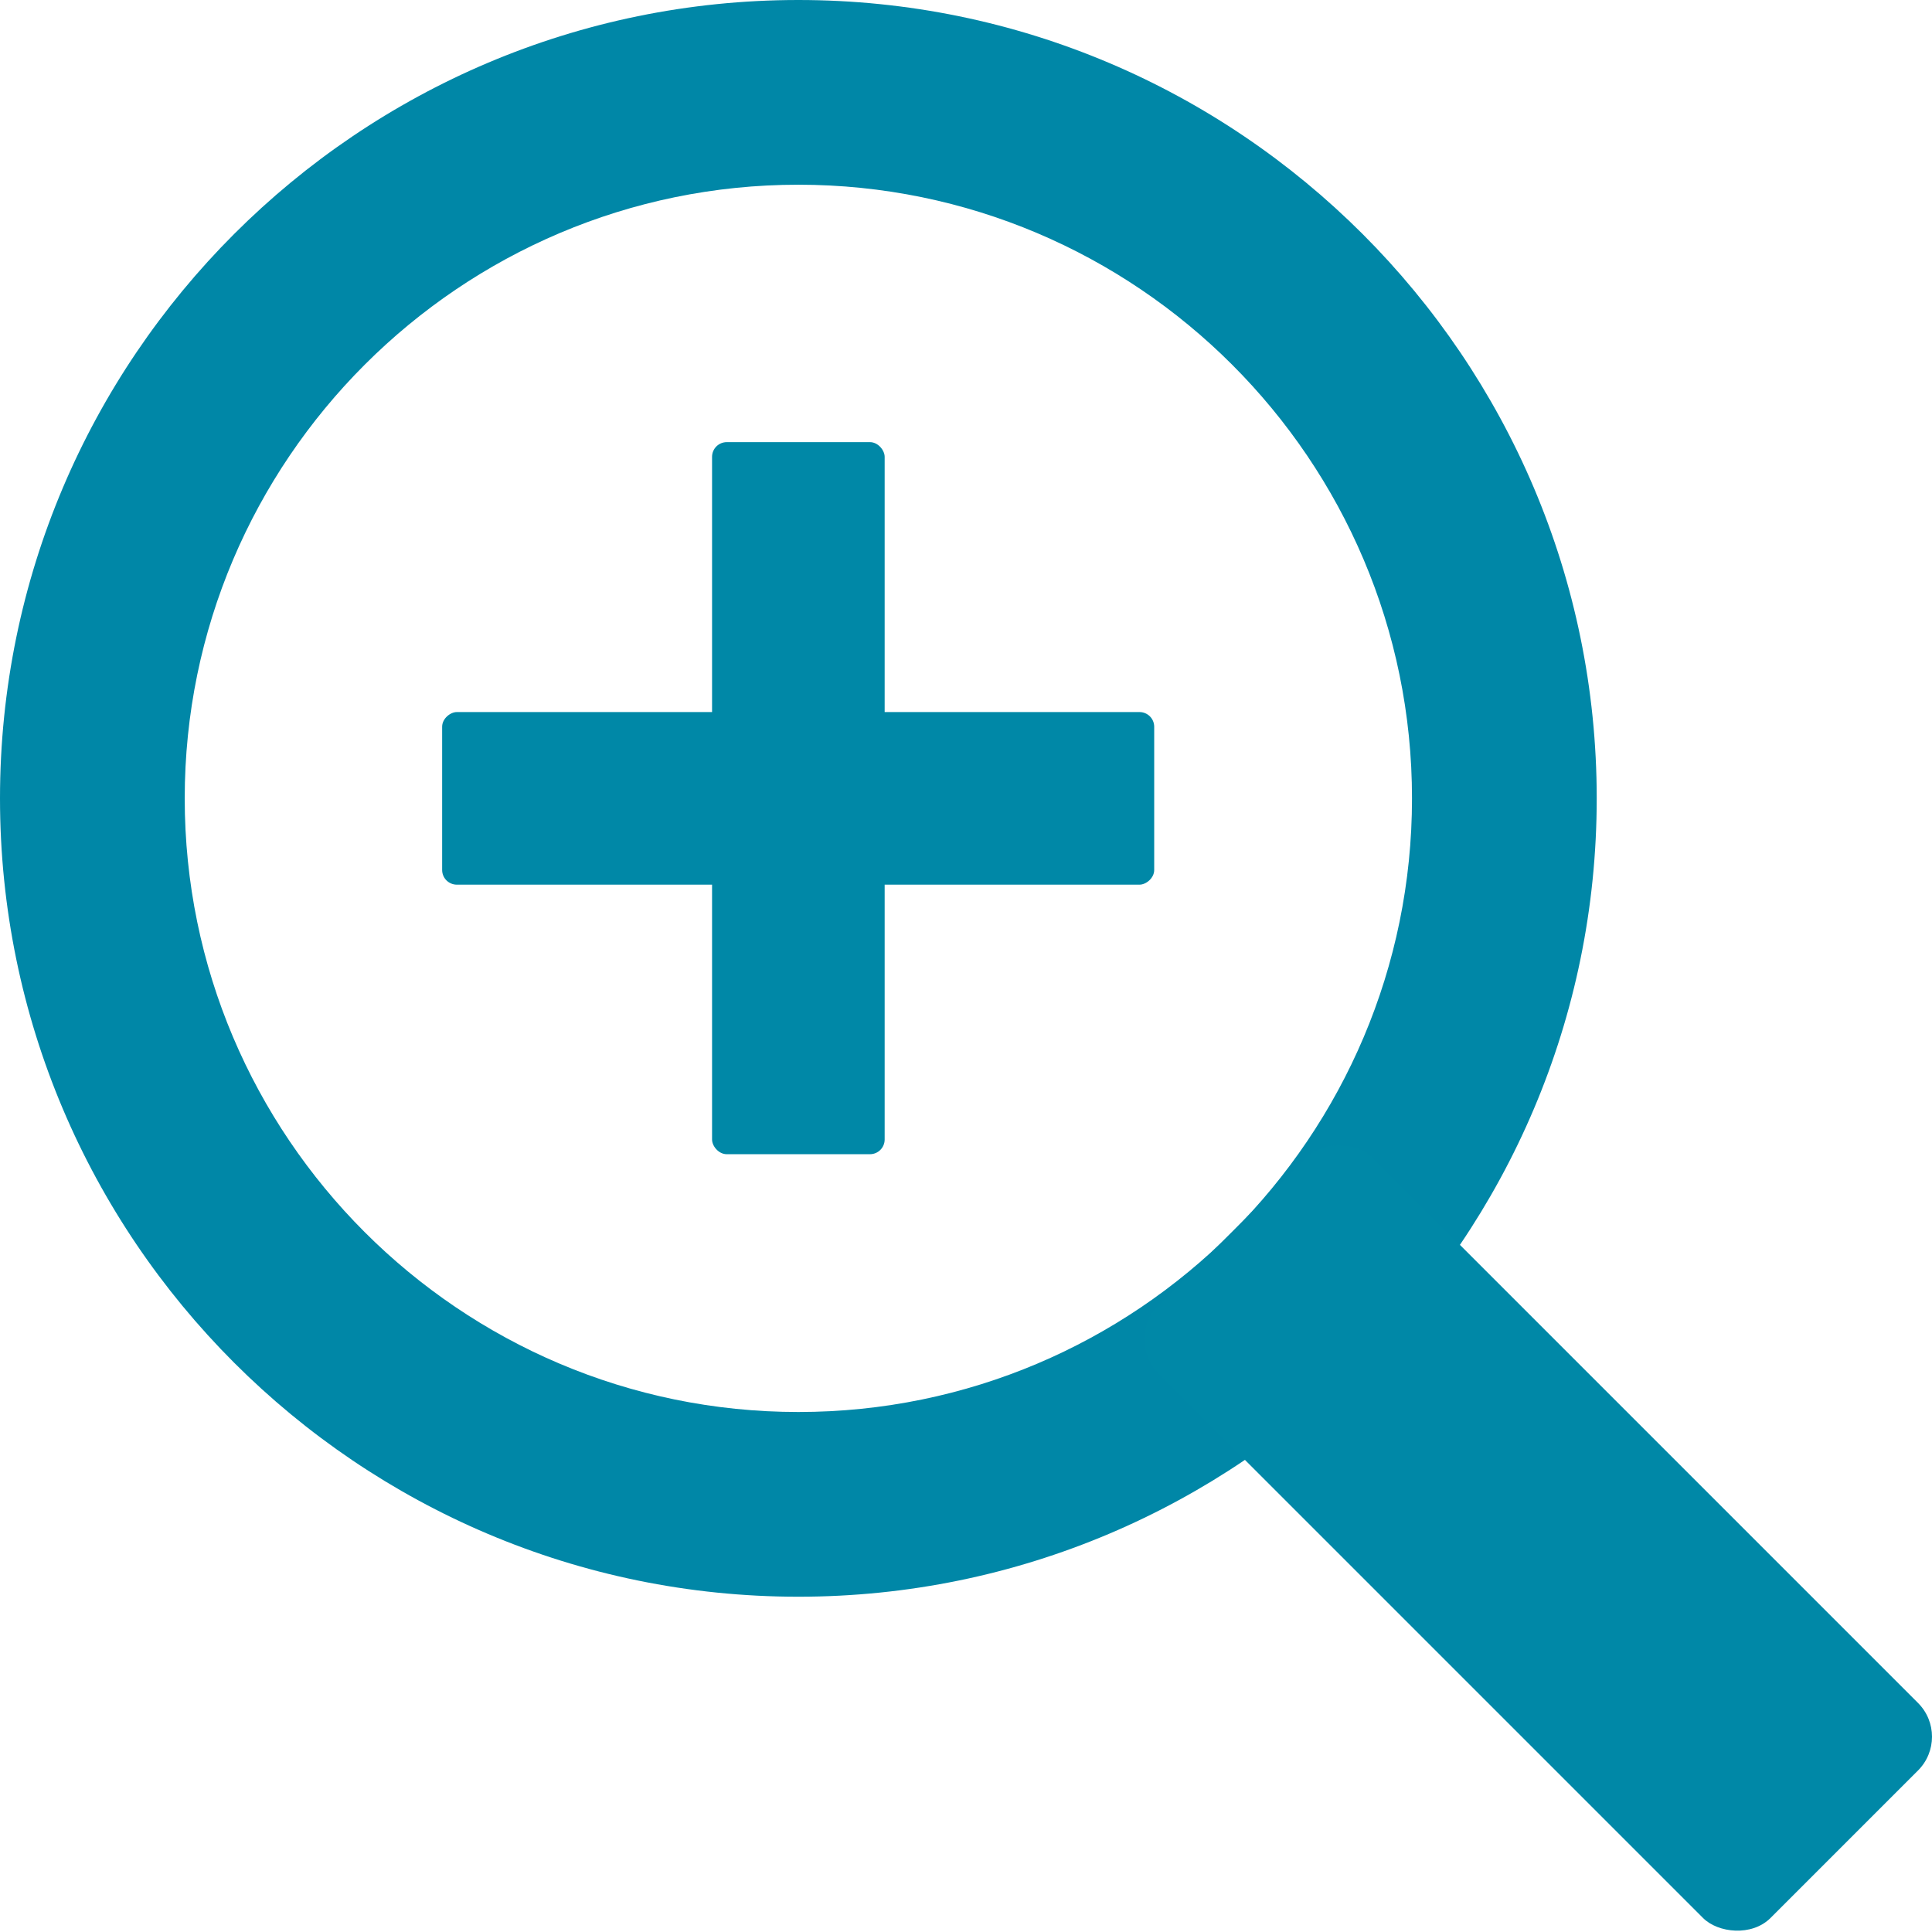 <?xml version="1.0" encoding="UTF-8"?><svg xmlns="http://www.w3.org/2000/svg" id="Layer_163a41c0799c8f" width="52px" height="52px" viewBox="0 0 52.61 52.61" aria-hidden="true"><defs><linearGradient class="cerosgradient" data-cerosgradient="true" id="CerosGradient_id76318bbca" gradientUnits="userSpaceOnUse" x1="50%" y1="100%" x2="50%" y2="0%"><stop offset="0%" stop-color="#d1d1d1"/><stop offset="100%" stop-color="#d1d1d1"/></linearGradient><linearGradient/><style>.cls-1-63a41c0799c8f{fill:#0088a7;}.cls-2-63a41c0799c8f{fill:#0087a7;}</style></defs><path class="cls-2-63a41c0799c8f" d="M43.48,21.74c0,11.99-9.75,21.74-21.74,21.74S0,33.73,0,21.74,9.75,0,21.74,0s21.74,9.75,21.74,21.74Zm-38.45,0c0,9.21,7.49,16.71,16.71,16.71s16.71-7.49,16.71-16.71S30.95,5.03,21.74,5.03,5.03,12.53,5.03,21.74Z"/><rect class="cls-1-63a41c0799c8f" x="37.75" y="30.09" width="8.28" height="23.58" rx="1.3" ry="1.3" transform="translate(-17.35 41.89) rotate(-45)"/><rect class="cls-1-63a41c0799c8f" x="19.39" y="12.04" width="4.7" height="19.39" rx=".4" ry=".4"/><rect class="cls-1-63a41c0799c8f" x="19.39" y="12.04" width="4.7" height="19.39" rx=".4" ry=".4" transform="translate(0 43.48) rotate(-90)"/></svg>